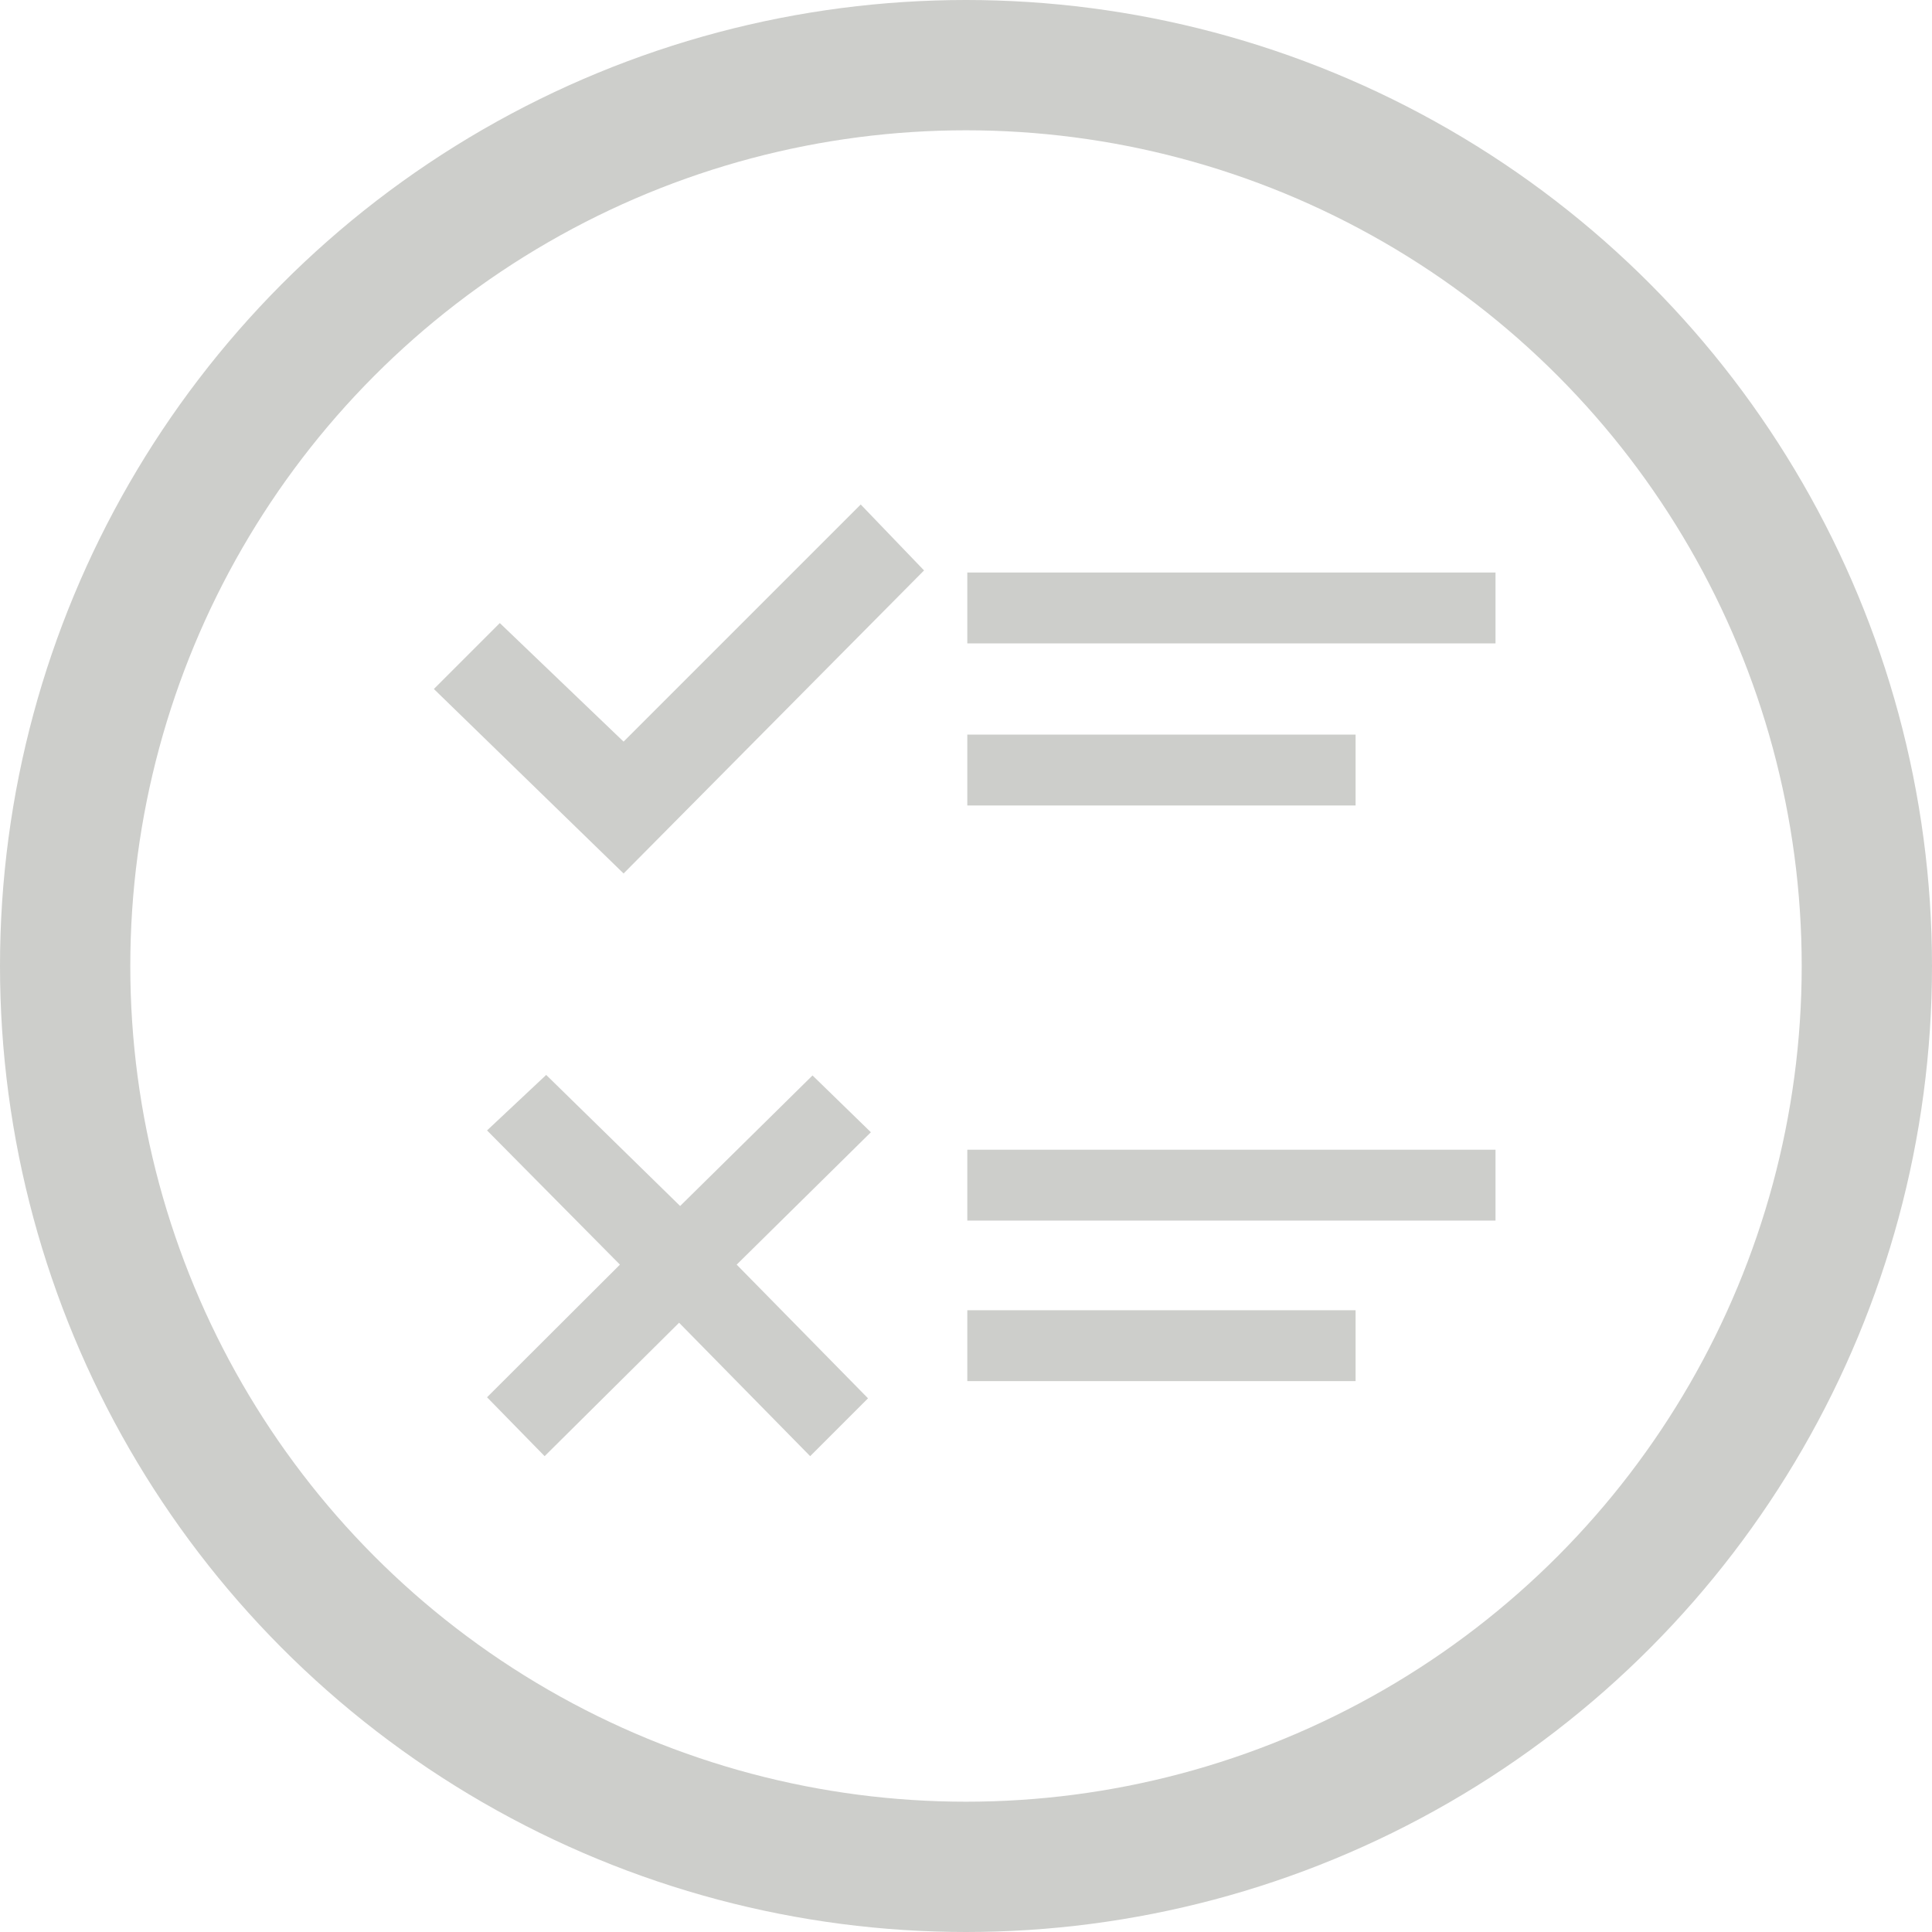 <svg xmlns="http://www.w3.org/2000/svg" viewBox="0 0 74.14 74.14"><defs><style>.cls-1{fill:none;stroke:#cdcecb;stroke-miterlimit:10;stroke-width:5px;}.cls-2{fill:#cdcecb;}</style></defs><title>Exam_Icon</title><g id="Capa_2" data-name="Capa 2"><g id="Capa_1-2" data-name="Capa 1"><circle class="cls-1" cx="37.07" cy="37.07" r="34.57"/><rect class="cls-2" x="37.12" y="21.97" width="20.27" height="2.72"/><rect class="cls-2" x="37.12" y="28.19" width="14.9" height="2.72"/><rect class="cls-2" x="37.12" y="44.12" width="20.27" height="2.72"/><rect class="cls-2" x="37.12" y="50.28" width="14.9" height="2.72"/><polygon class="cls-2" points="19.18 23.91 23.93 28.46 33.03 19.36 35.46 21.89 23.93 33.52 16.65 26.44 19.18 23.91"/><polygon class="cls-2" points="18.69 43.38 20.96 41.25 26.1 46.28 31.18 41.27 33.42 43.45 28.27 48.53 33.31 53.66 31.09 55.88 26.06 50.76 20.9 55.88 18.69 53.62 23.79 48.53 18.69 43.38"/></g></g></svg>